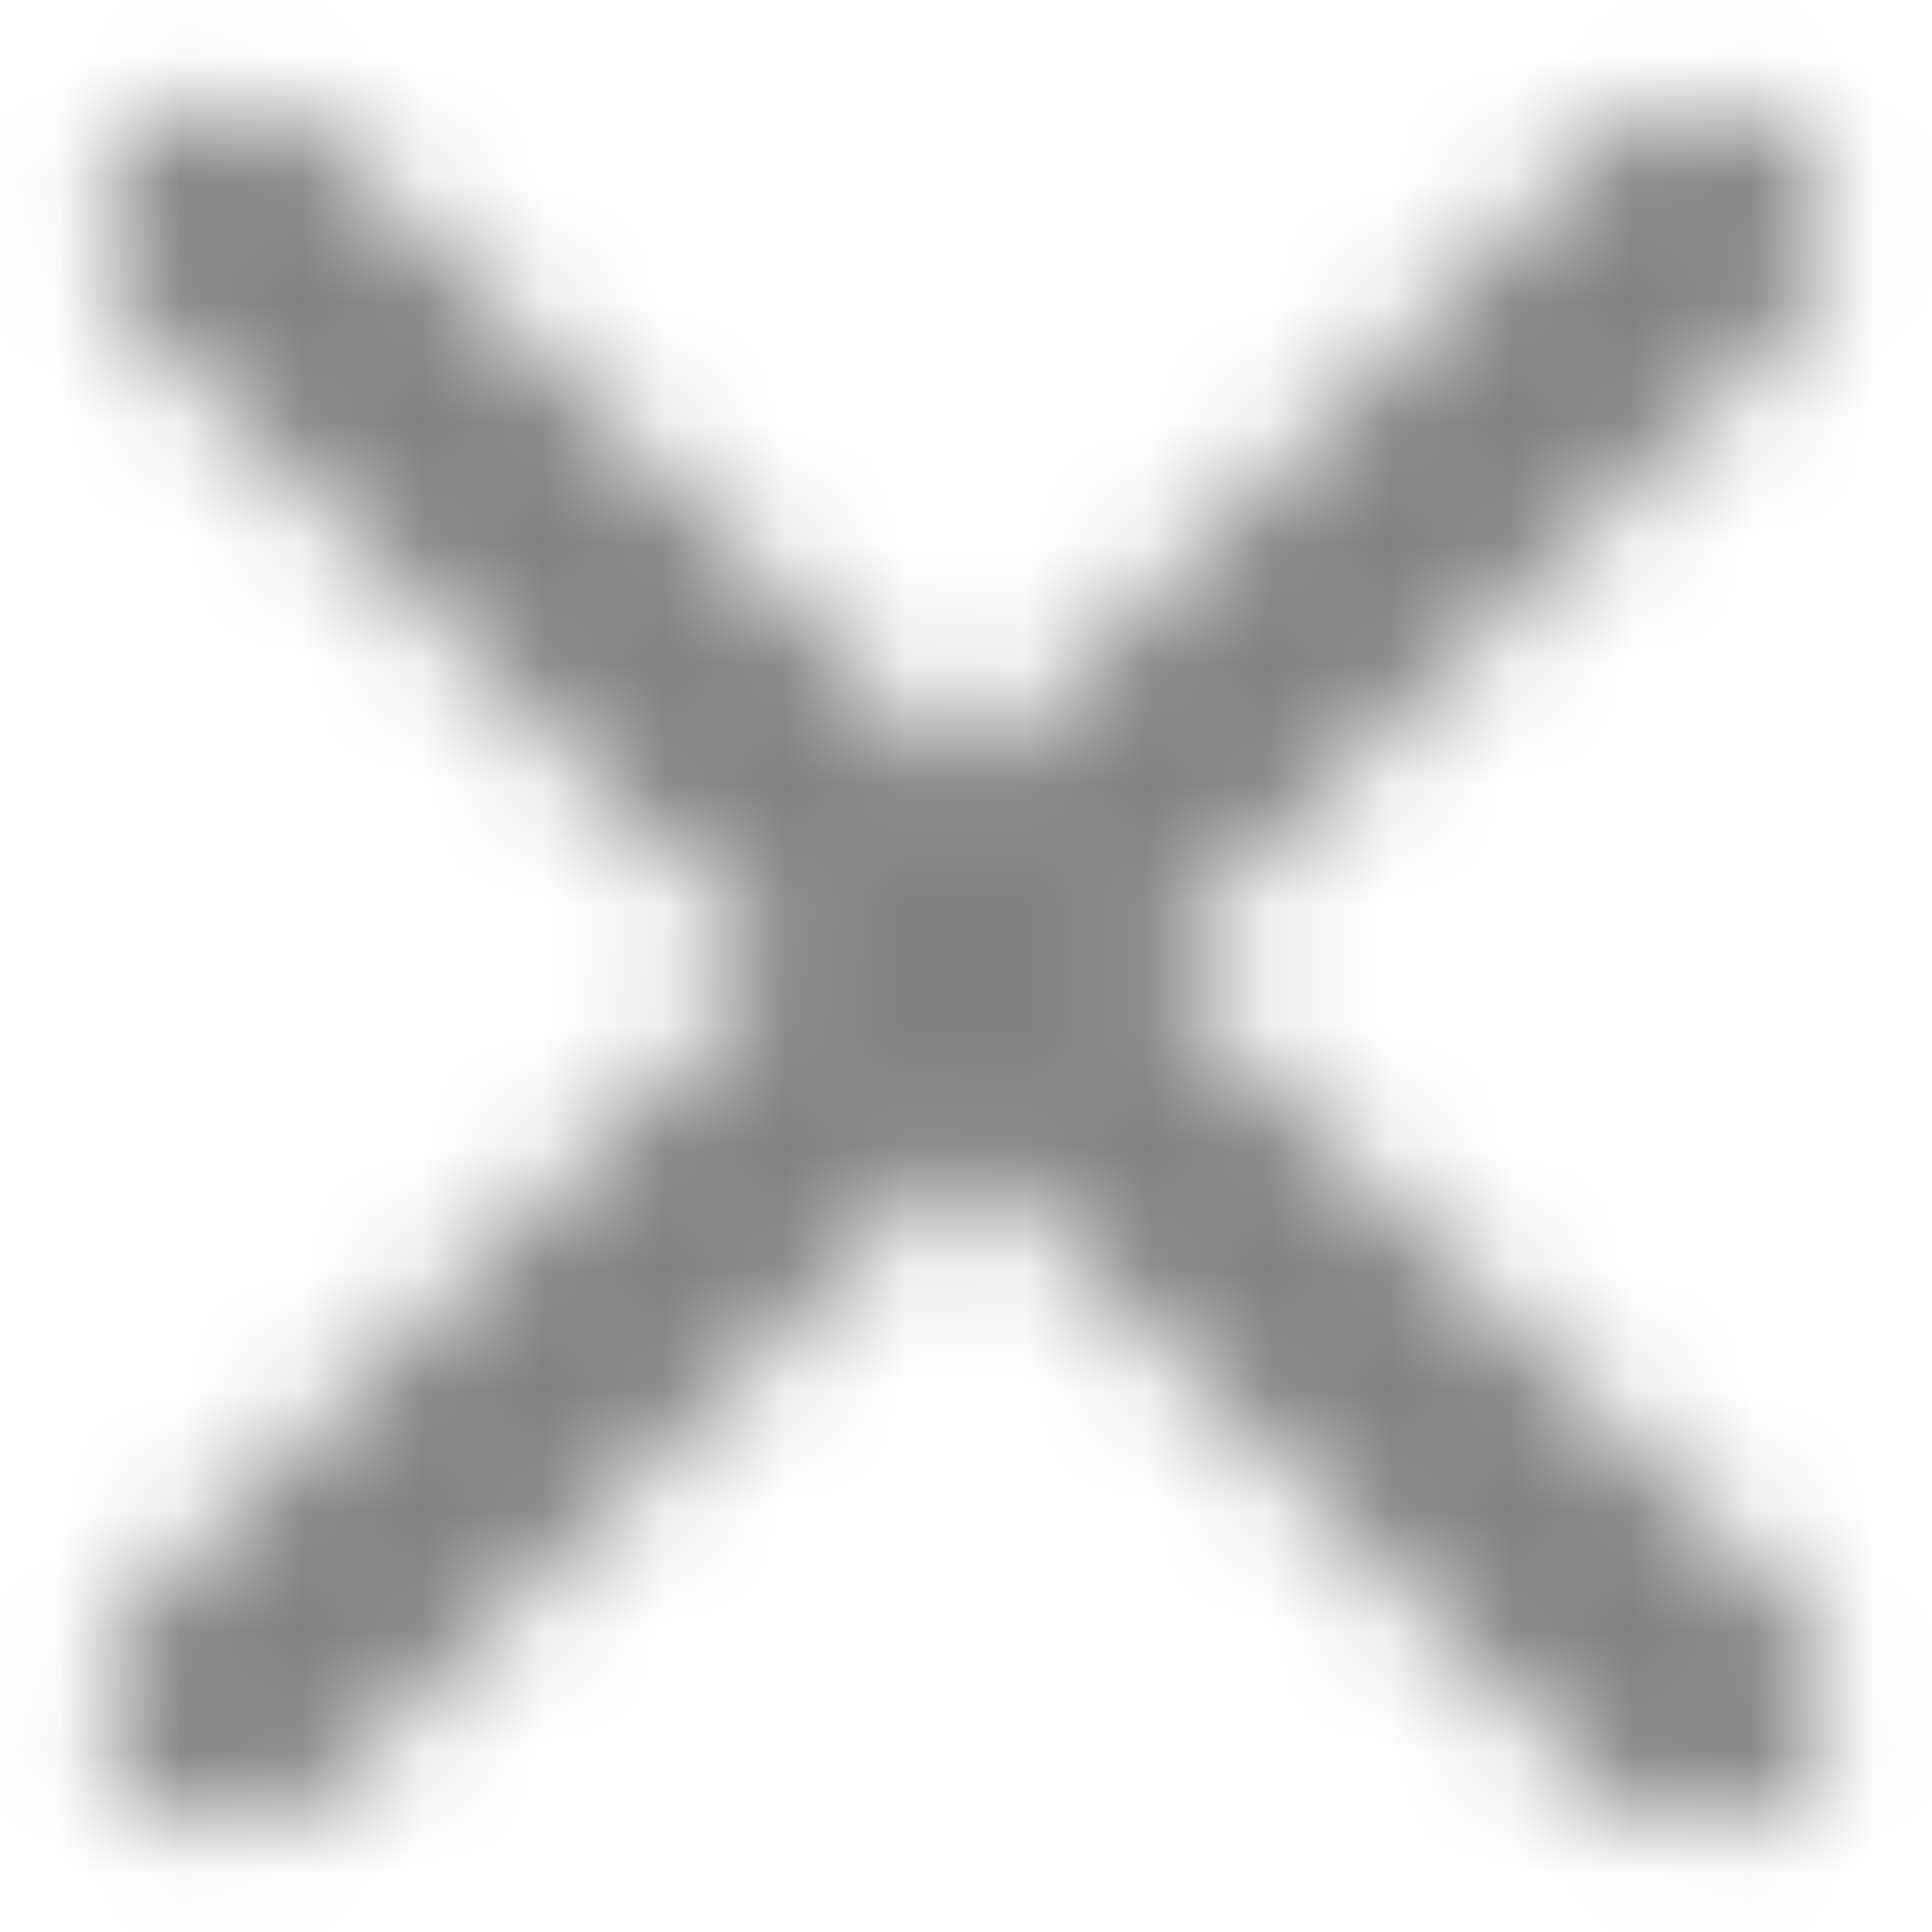 <svg height="16" viewBox="0 0 16 16" width="16" xmlns="http://www.w3.org/2000/svg" xmlns:xlink="http://www.w3.org/1999/xlink"><filter id="a" color-interpolation-filters="auto"><feColorMatrix in="SourceGraphic" type="matrix" values="0 0 0 0 0.961 0 0 0 0 0.263 0 0 0 0 0.212 0 0 0 1 0"/></filter><mask id="b" fill="#fff"><path d="m19.825 6.186c-.202-.203-.477-.317-.764-.317s-.561.114-.764.317l-5.298 5.287-5.298-5.298c-.202-.203-.477-.317-.764-.317s-.561.114-.764.317c-.422.422-.422 1.105 0 1.528l5.298 5.298-5.298 5.298c-.422.422-.422 1.105 0 1.528s1.105.422 1.528 0l5.298-5.298 5.298 5.298c.422.422 1.105.422 1.528 0s.422-1.105 0-1.528l-5.298-5.298 5.298-5.298c.412-.412.412-1.105 0-1.517z" fill="#fff" fill-rule="evenodd"/></mask><g fill="none" fill-rule="evenodd" filter="url(#a)" transform="translate(-5 -5)"><g fill="#808080" mask="url(#b)"><path d="m0 0h26v26h-26z"/></g></g></svg>